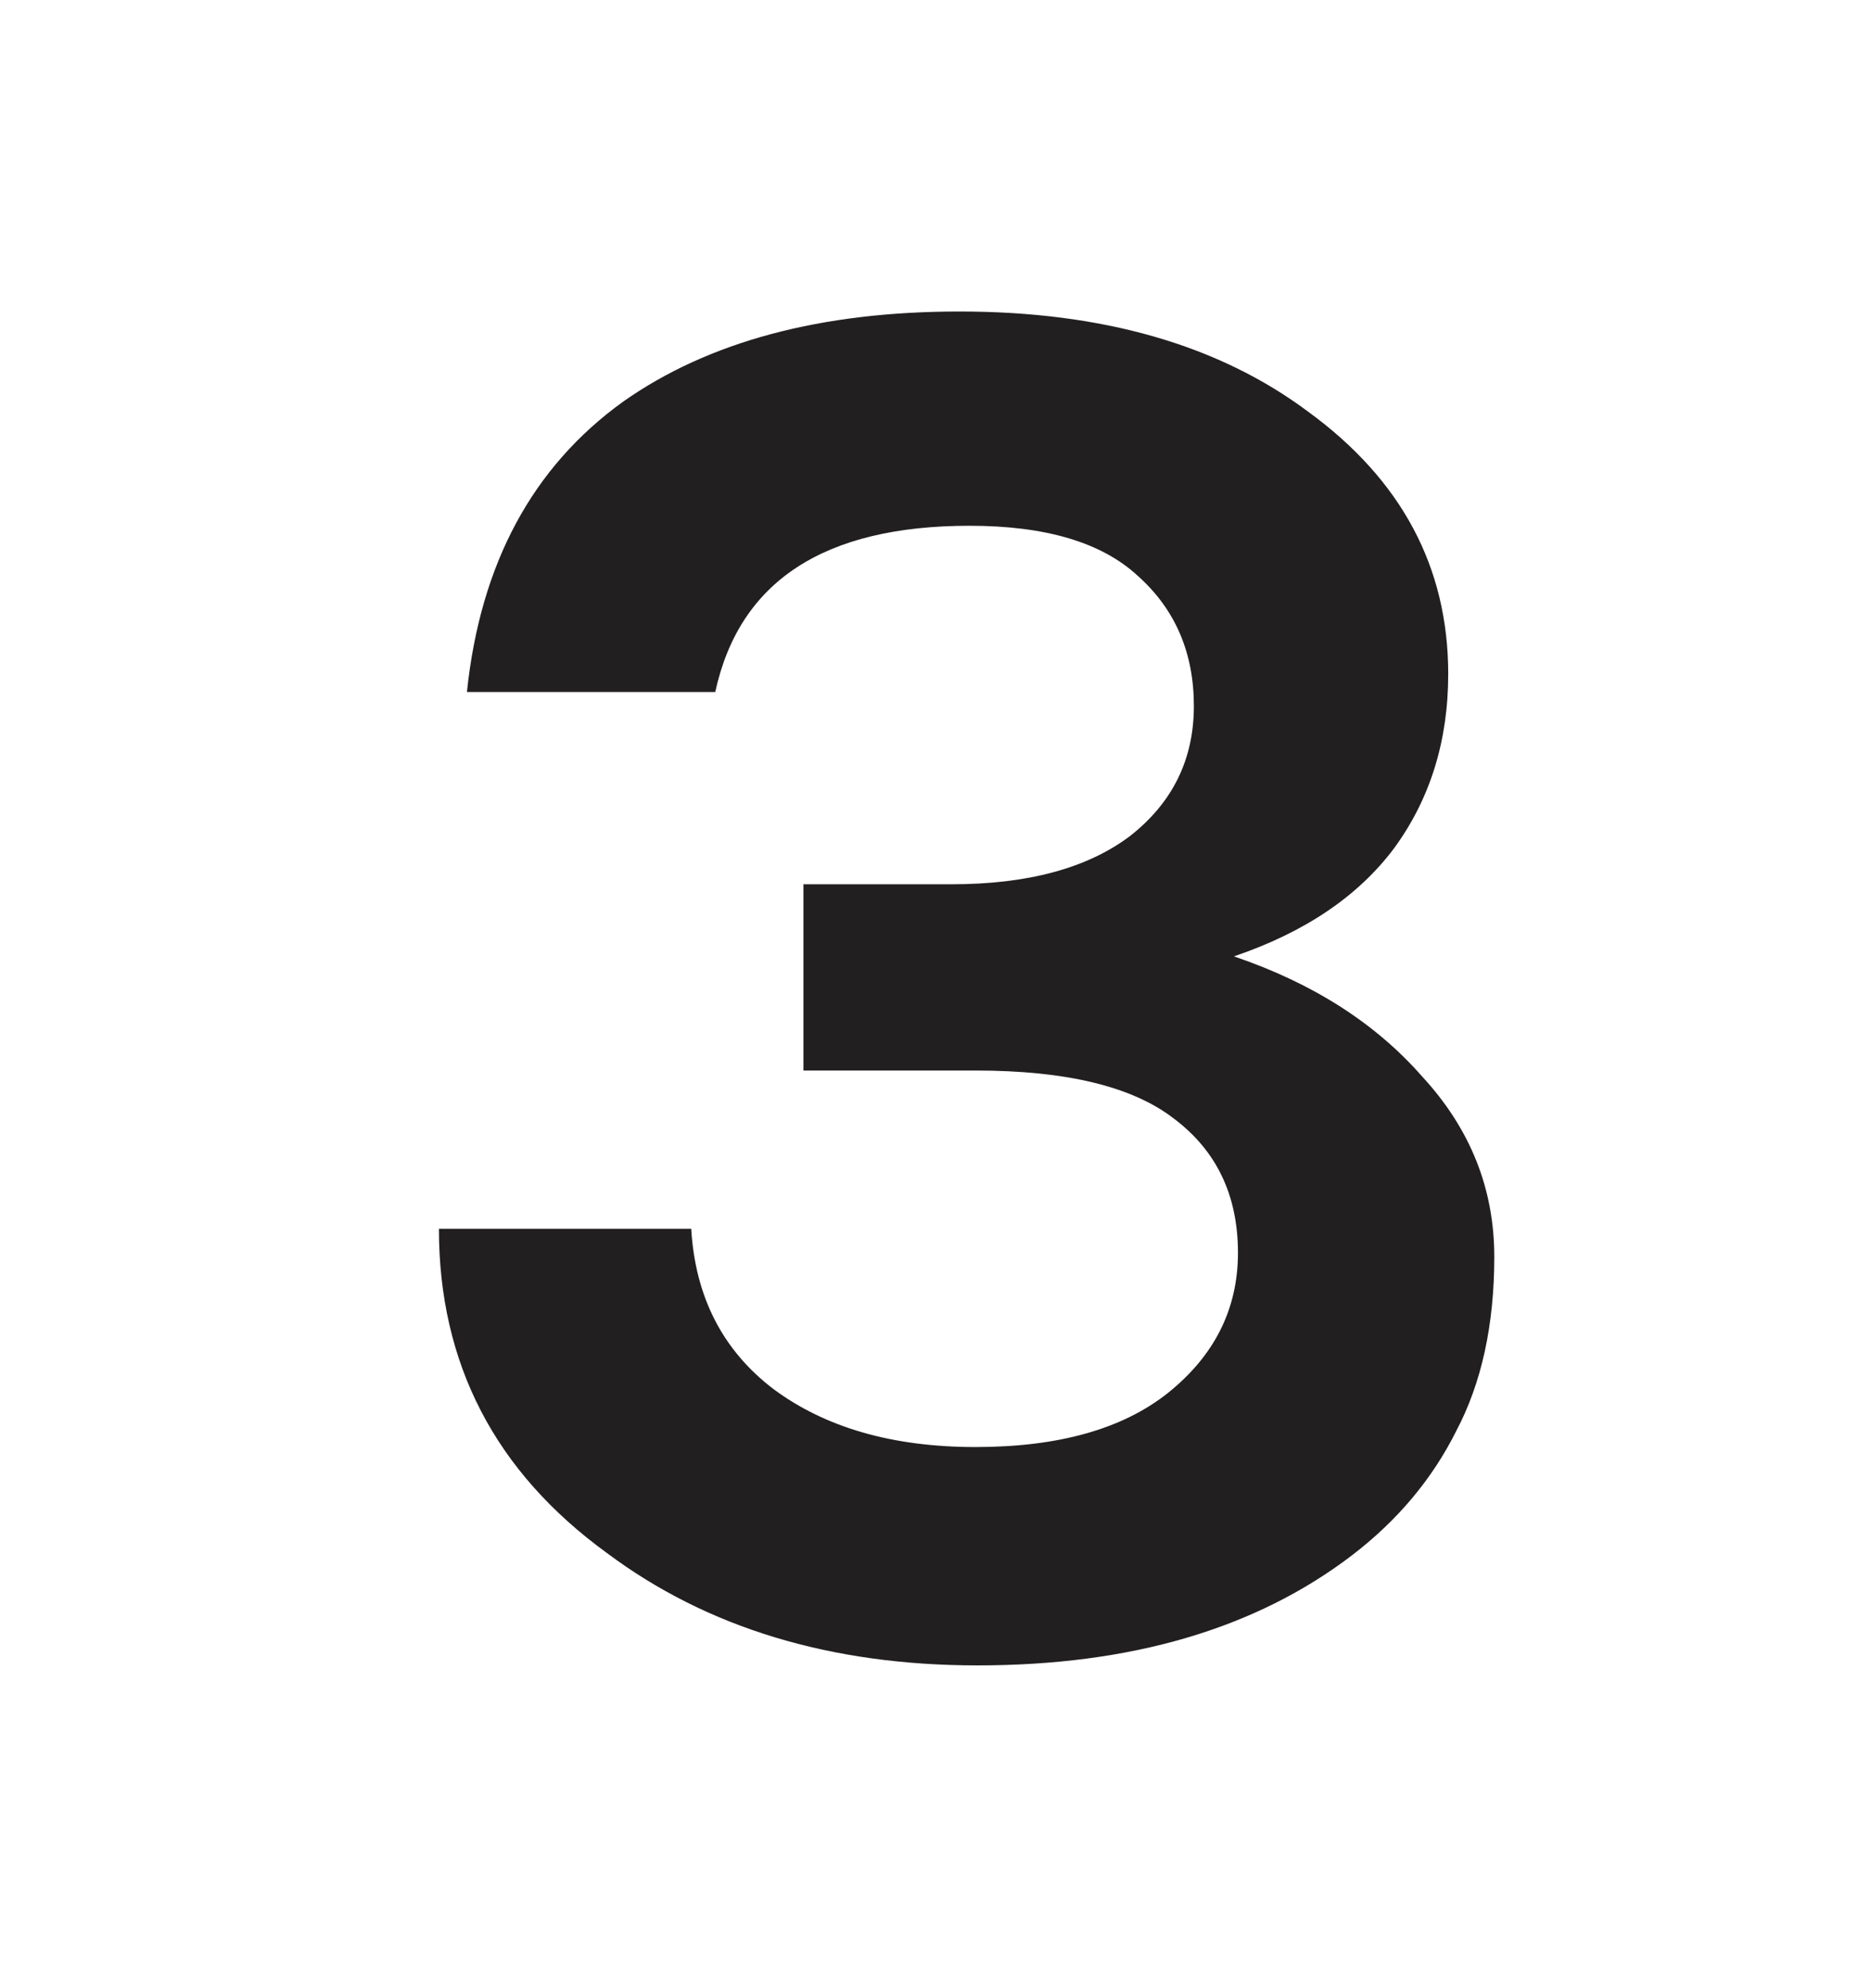 <svg width="32" height="34" viewBox="0 0 32 34" fill="none" xmlns="http://www.w3.org/2000/svg">
<path d="M16.583 8.991C14.094 8.991 12.645 9.939 12.233 11.834H7.986C8.215 9.642 9.105 7.987 10.658 6.868C12.119 5.84 14.037 5.327 16.412 5.327C18.855 5.327 20.842 5.897 22.372 7.039C23.97 8.204 24.769 9.699 24.769 11.526C24.769 12.668 24.461 13.661 23.844 14.505C23.228 15.328 22.314 15.944 21.104 16.355C22.451 16.812 23.524 17.497 24.324 18.41C25.146 19.3 25.557 20.328 25.557 21.492C25.557 22.657 25.34 23.65 24.906 24.472C24.495 25.294 23.901 26.002 23.125 26.596C21.481 27.852 19.346 28.48 16.72 28.48C14.209 28.48 12.097 27.84 10.384 26.561C8.466 25.169 7.507 23.319 7.507 21.013H11.822C11.891 22.177 12.359 23.091 13.227 23.753C14.117 24.415 15.27 24.746 16.686 24.746C18.102 24.746 19.198 24.438 19.974 23.822C20.773 23.182 21.173 22.383 21.173 21.424C21.173 20.442 20.807 19.677 20.077 19.129C19.369 18.581 18.239 18.307 16.686 18.307H13.741V15.122H16.275C17.576 15.122 18.593 14.848 19.323 14.3C20.054 13.729 20.419 12.987 20.419 12.074C20.419 11.161 20.099 10.418 19.46 9.848C18.844 9.277 17.885 8.991 16.583 8.991Z" fill="#221F20"/>
</svg>
